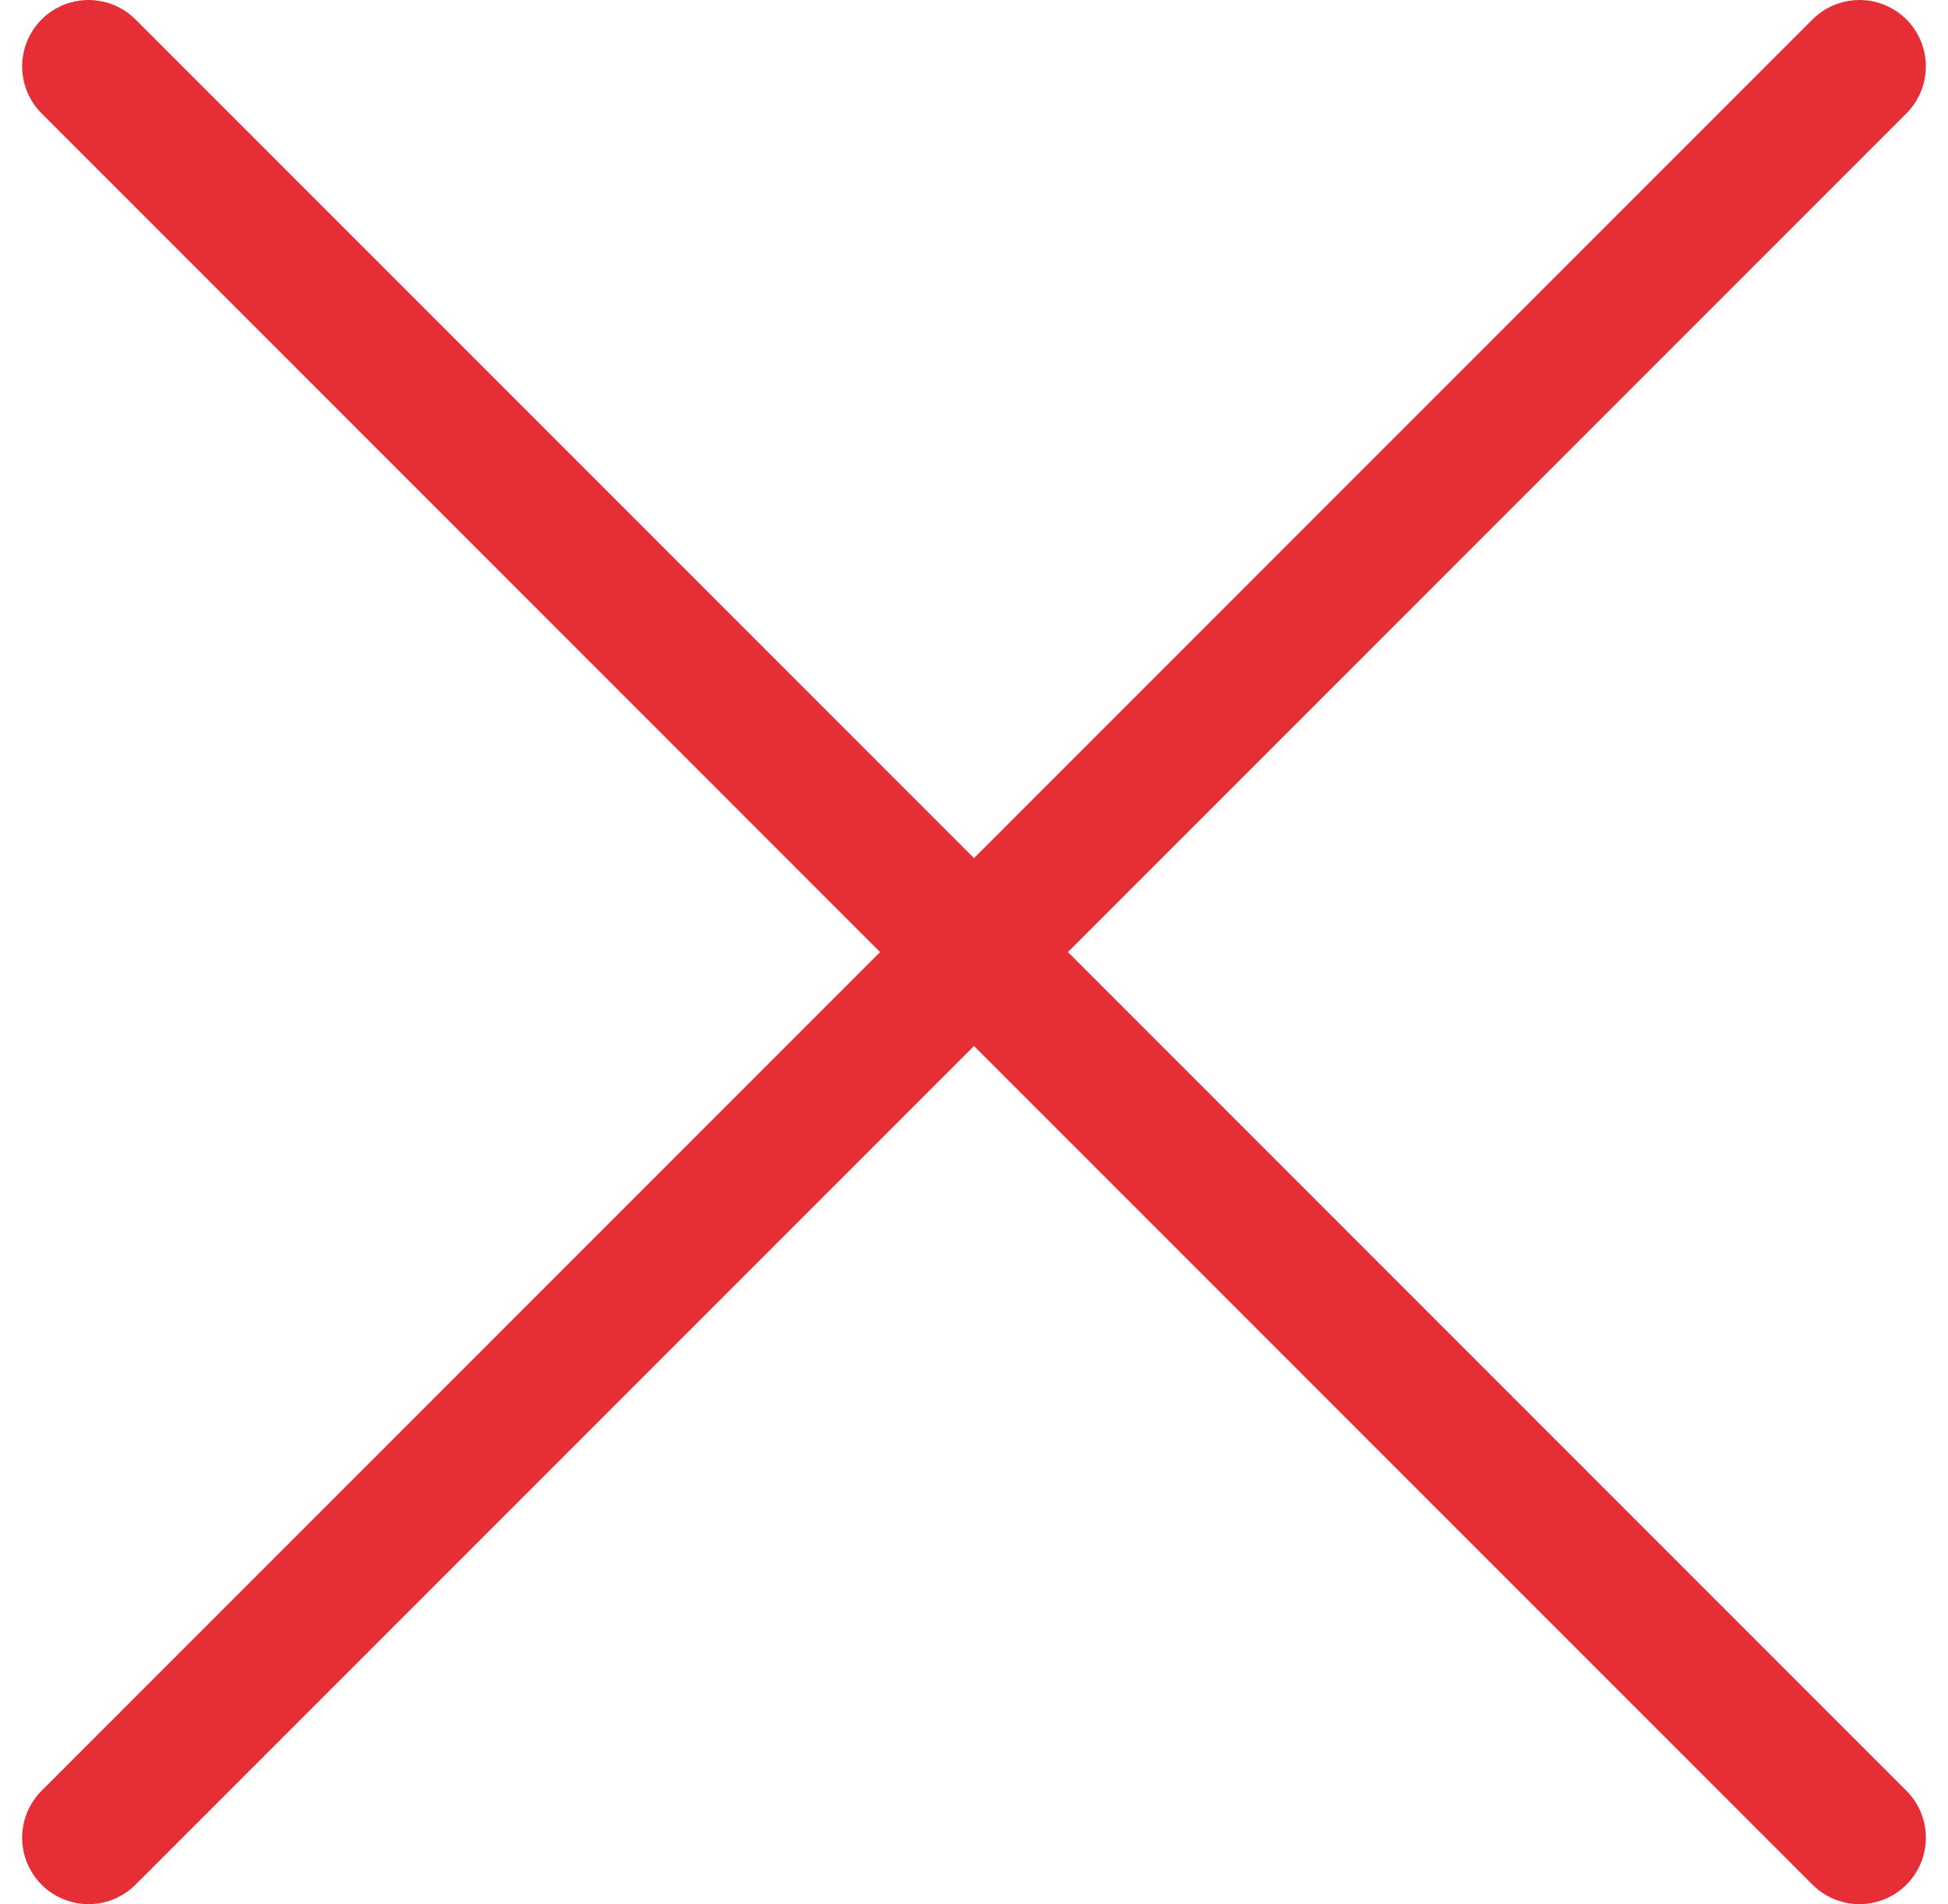 <?xml version="1.0" encoding="UTF-8"?> <svg xmlns="http://www.w3.org/2000/svg" width="44" height="43" viewBox="0 0 44 43" fill="none"><path d="M42 1.5L2 41.5" stroke="#E62E36" stroke-width="3" stroke-linecap="round"></path><path d="M2 1.5L42 41.5" stroke="#E62E36" stroke-width="3" stroke-linecap="round"></path></svg> 
